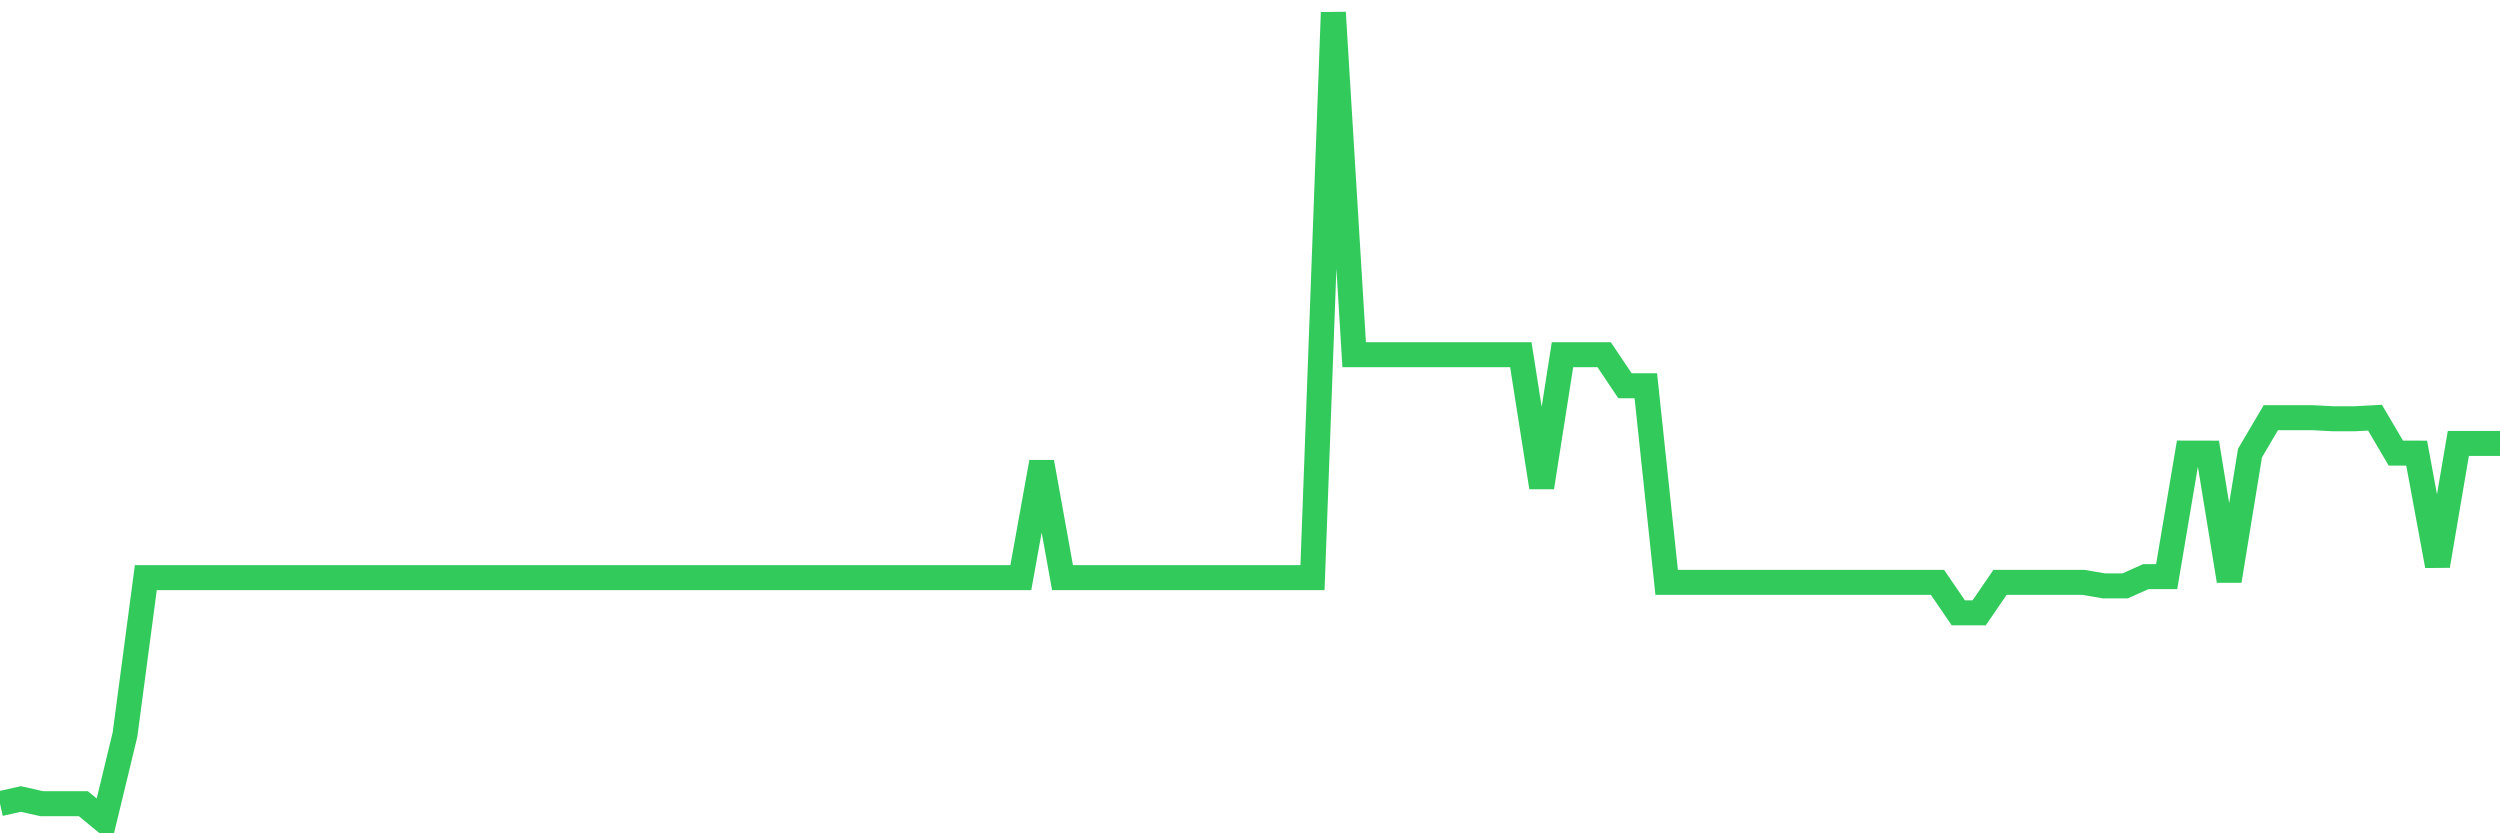 <svg
  xmlns="http://www.w3.org/2000/svg"
  xmlns:xlink="http://www.w3.org/1999/xlink"
  width="120"
  height="40"
  viewBox="0 0 120 40"
  preserveAspectRatio="none"
>
  <polyline
    points="0,38.576 1,38.352 2,38.576 3,38.576 4,38.576 5,39.4 6,35.261 7,27.725 8,27.725 9,27.725 10,27.725 11,27.725 12,27.725 13,27.725 14,27.725 15,27.725 16,27.725 17,27.725 18,27.725 19,27.725 20,27.725 21,27.725 22,27.725 23,27.725 24,27.725 25,27.725 26,27.725 27,27.725 28,27.725 29,27.725 30,27.725 31,27.725 32,27.725 33,27.725 34,27.725 35,27.725 36,27.725 37,27.725 38,27.725 39,27.725 40,27.725 41,27.725 42,27.725 43,27.725 44,27.725 45,27.725 46,27.725 47,27.725 48,27.725 49,27.725 50,22.183 51,27.725 52,27.725 53,27.725 54,27.726 55,27.726 56,27.726 57,27.726 58,27.725 59,27.725 60,27.725 61,27.725 62,27.725 63,27.725 64,0.6 65,17.027 66,17.027 67,17.027 68,17.027 69,17.027 70,17.027 71,17.027 72,17.027 73,17.027 74,23.39 75,17.026 76,17.026 77,17.026 78,18.518 79,18.518 80,27.954 81,27.954 82,27.954 83,27.954 84,27.954 85,27.954 86,27.954 87,27.954 88,27.954 89,27.954 90,27.954 91,27.954 92,27.954 93,27.954 94,29.417 95,29.417 96,27.954 97,27.954 98,27.954 99,27.954 100,27.954 101,28.124 102,28.124 103,27.678 104,27.678 105,21.748 106,21.75 107,27.877 108,21.748 109,20.049 110,20.049 111,20.049 112,20.102 113,20.102 114,20.049 115,21.748 116,21.75 117,27.156 118,21.286 119,21.286 120,21.286"
    fill="none"
    stroke="#32ca5b"
    stroke-width="1.2"
  >
  </polyline>
</svg>
